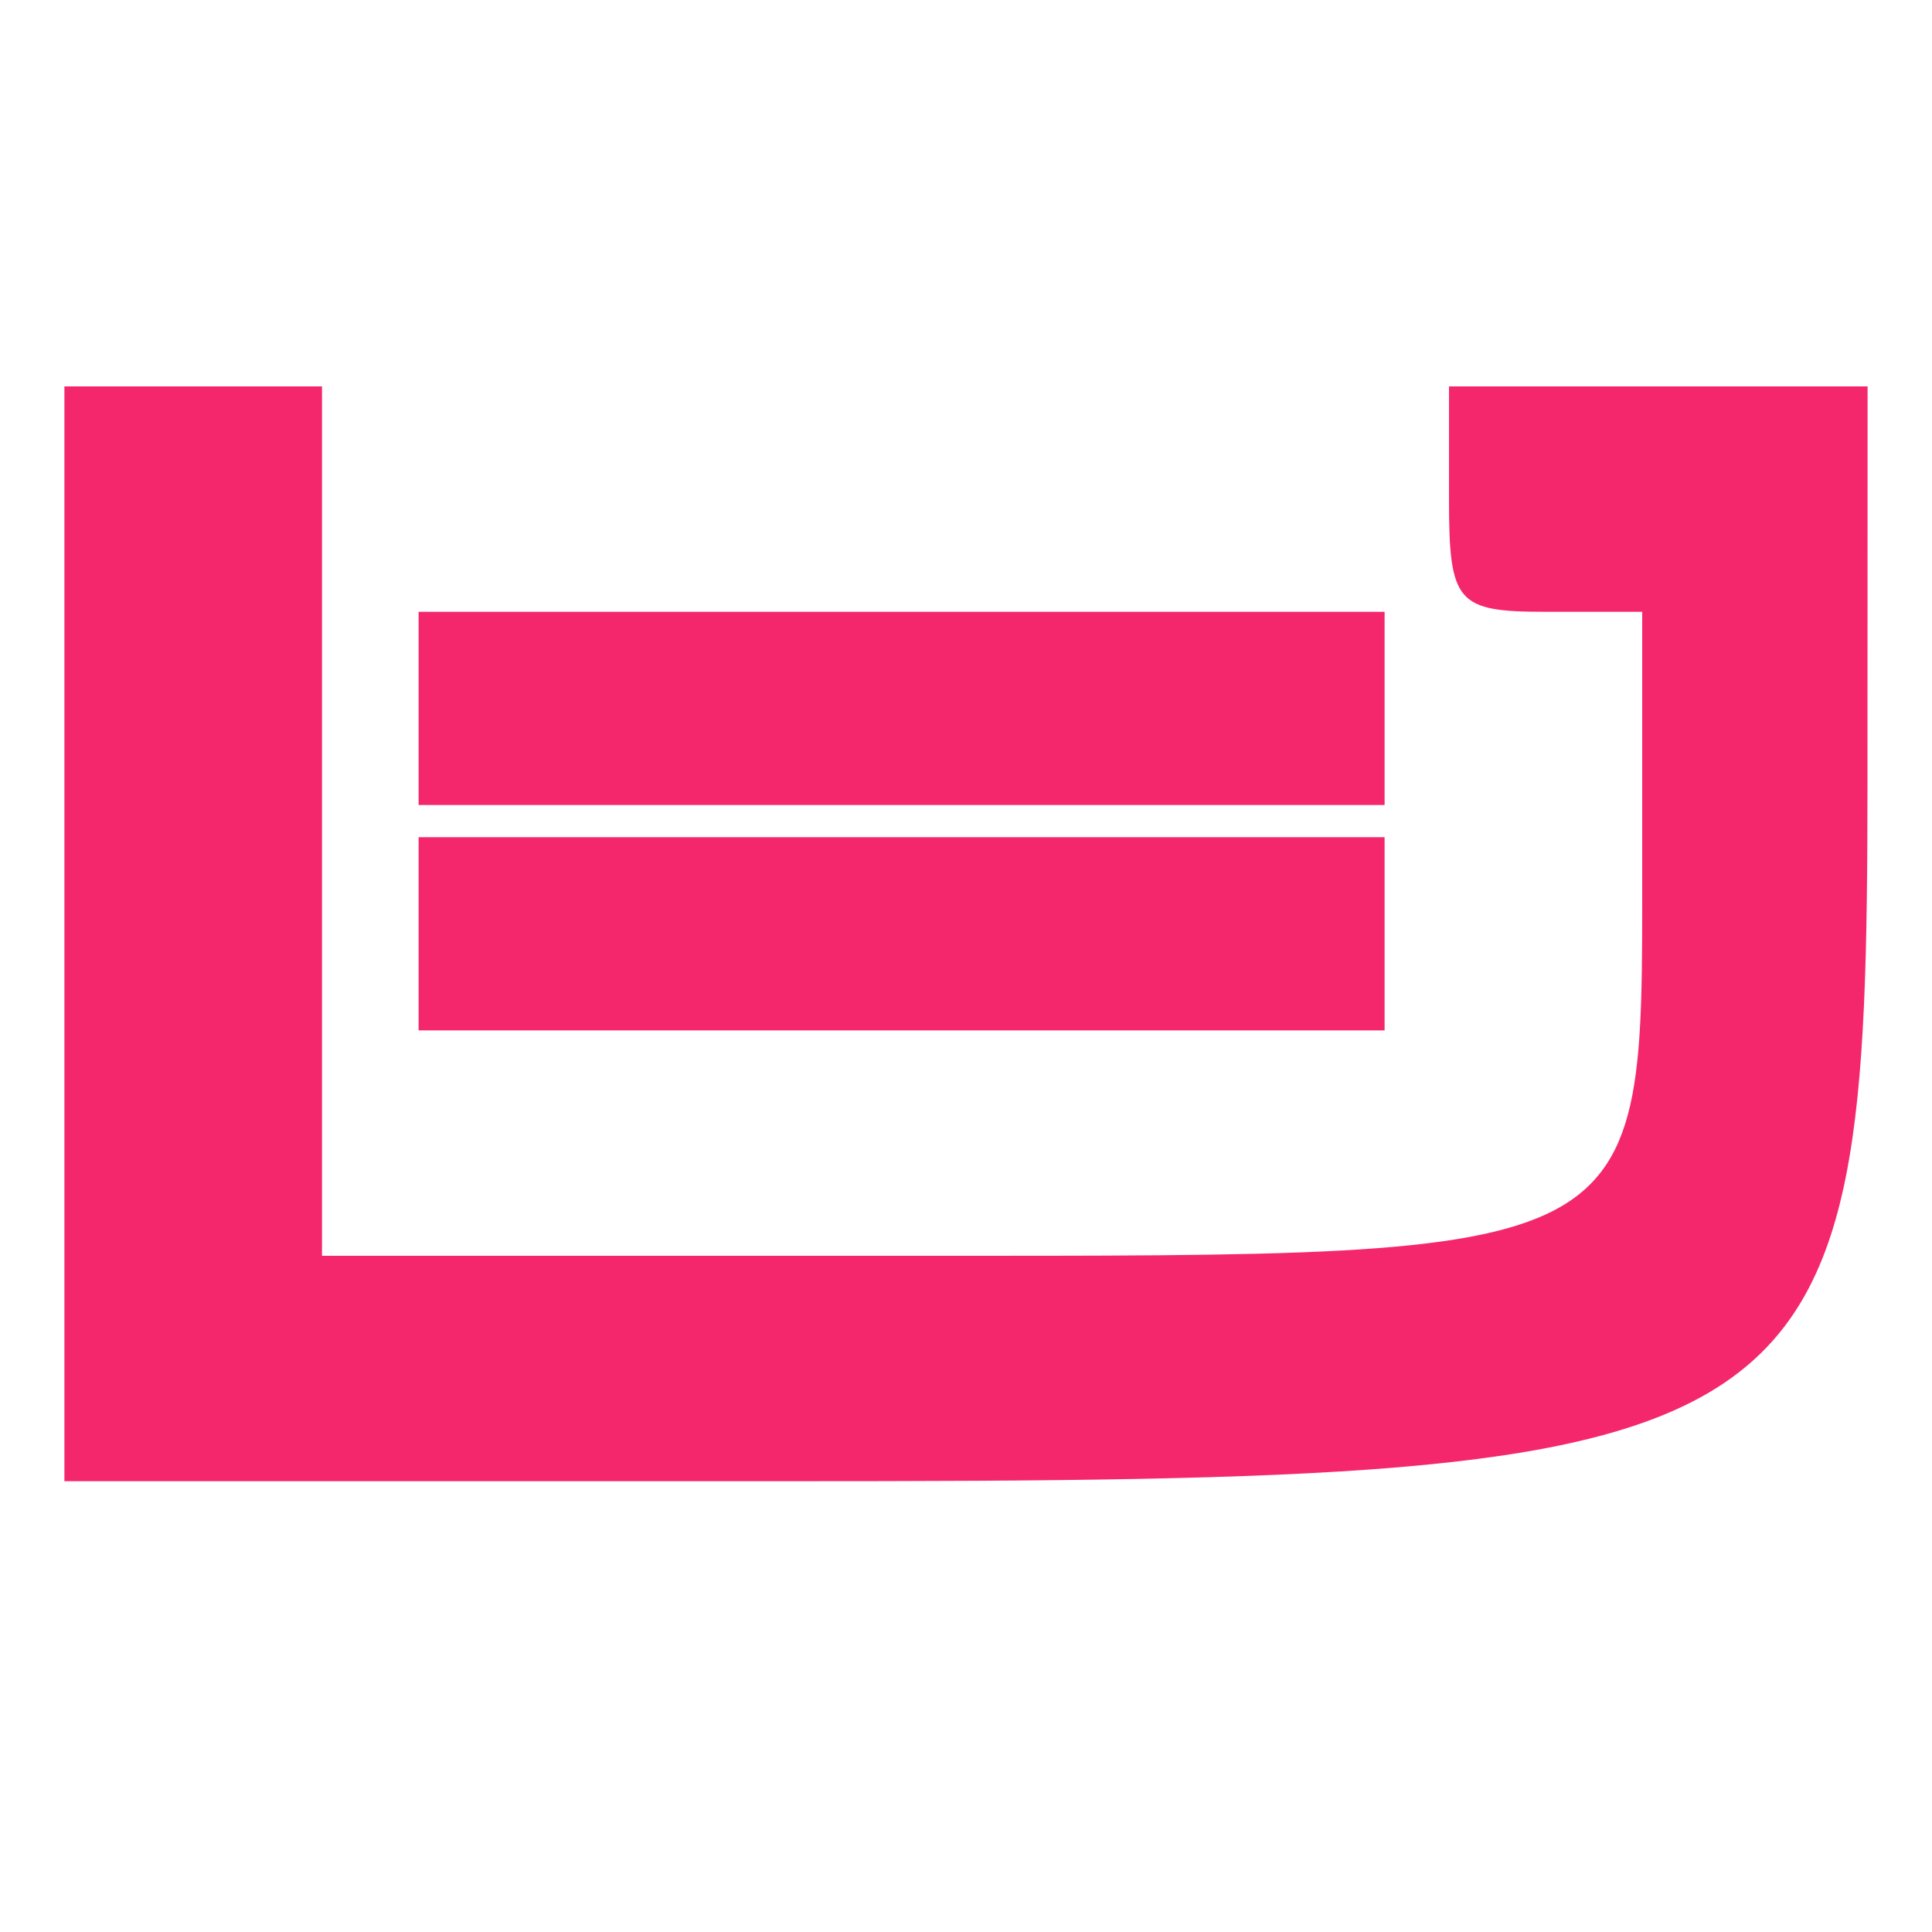 <svg xmlns="http://www.w3.org/2000/svg" width="60" height="60" viewBox="0 0 60 60" version="1.1"><path d="M 2 29 L 2 46 24.532 46 C 56.961 46, 57.990 45.331, 57.996 24.250 L 58 12 51.500 12 L 45 12 45 15.500 C 45 18.722, 45.238 19, 48 19 L 51 19 51 27 C 51 39.172, 51.323 39, 28.500 39 L 10 39 10 25.500 L 10 12 6 12 L 2 12 2 29 M 13 22 L 13 25 28 25 L 43 25 43 22 L 43 19 28 19 L 13 19 13 22 M 13 29 L 13 32 28 32 L 43 32 43 29 L 43 26 28 26 L 13 26 13 29" stroke="none" fill="#F5276C" fill-rule="evenodd"/></svg>